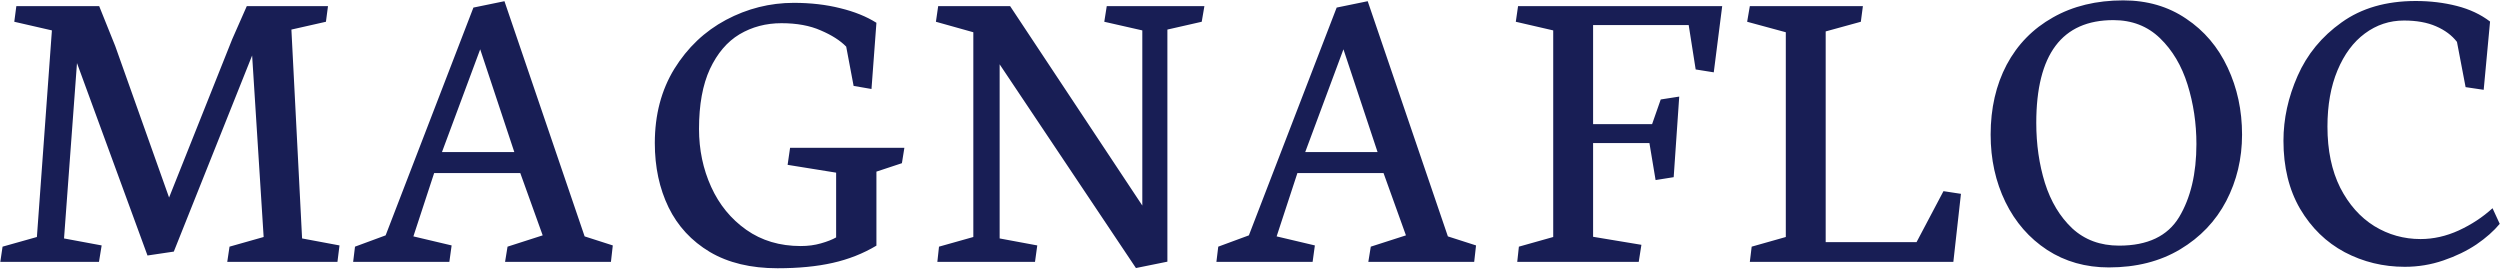 <svg width="5938" height="638" viewBox="0 0 5938 638" fill="none" xmlns="http://www.w3.org/2000/svg">
<path d="M235.094 622H0.719L6.09 585.867L87.633 562.918L123.277 72.195L33.922 51.688L38.805 14.578H235.582L273.668 109.305L401.598 469.168L551.5 93.191L586.168 14.578H779.039L774.156 51.688L692.125 70.242L717.516 566.336L806.383 582.938L801.5 622H539.781L545.152 585.867L626.207 562.918L598.863 131.766L412.828 597.586L350.328 606.863L182.848 149.832L152.086 566.336L241.441 582.938L235.094 622ZM1067.32 622H838.805L843.199 585.867L915.953 559.012L1124.45 17.996L1198.18 2.859L1388.61 561.453L1455.5 582.938L1451.11 622H1199.64L1205.5 585.867L1289 559.012L1235.78 411.062H1031.19L981.871 561.453L1072.69 582.938L1067.32 622ZM1140.56 117.117L1049.74 361.258H1221.62L1140.56 117.117ZM1977.67 624.441C1940.24 632.905 1896.62 637.137 1846.81 637.137C1783.34 637.137 1729.79 624.279 1686.17 598.562C1642.55 572.521 1609.83 537.202 1588.02 492.605C1566.21 447.684 1555.31 396.74 1555.31 339.773C1555.31 272.716 1570.77 213.96 1601.7 163.504C1632.95 113.048 1673.8 74.311 1724.25 47.293C1775.04 20.275 1828.75 6.766 1885.39 6.766C1925.43 6.766 1962.21 10.997 1995.74 19.461C2029.27 27.599 2057.91 39.155 2081.68 54.129L2069.96 211.355L2027.48 204.031L2009.9 110.77C1995.58 96.121 1975.39 83.263 1949.35 72.195C1923.64 60.802 1892.55 55.105 1856.09 55.105C1819.31 55.105 1786.1 63.895 1756.48 81.473C1727.18 99.051 1703.75 126.557 1686.17 163.992C1668.92 201.427 1660.29 248.79 1660.29 306.082C1660.29 355.561 1669.89 401.46 1689.1 443.777C1708.3 486.095 1736.14 520.112 1772.59 545.828C1809.05 571.544 1852.18 584.402 1901.99 584.402C1919.24 584.402 1935.19 582.286 1949.84 578.055C1964.81 573.823 1976.86 569.103 1985.97 563.895V410.086L1870.74 391.531L1876.6 351.004H2148.08L2142.22 387.625L2081.68 407.645V583.426C2050.1 602.306 2015.43 615.978 1977.67 624.441ZM2311.85 76.59L2222.98 51.688L2228.36 14.578H2399.25L2713.22 488.211V72.195L2622.89 51.688L2628.75 14.578H2860.68L2854.33 51.688L2772.79 70.242V621.512L2698.08 636.648L2374.35 152.762V566.336L2463.71 582.938L2458.34 622H2226.4L2230.31 585.867L2311.85 562.918V76.59ZM3117.71 622H2889.2L2893.59 585.867L2966.34 559.012L3174.84 17.996L3248.57 2.859L3439 561.453L3505.89 582.938L3501.5 622H3250.04L3255.89 585.867L3339.39 559.012L3286.17 411.062H3081.58L3032.26 561.453L3123.08 582.938L3117.71 622ZM3190.95 117.117L3100.13 361.258H3272.01L3190.95 117.117ZM3689.2 72.195L3600.33 51.688L3605.7 14.578H4090.56L4070.54 171.805L4027.57 164.969L4010.97 59.5H3783.92V294.852H3924.06L3944.57 236.258L3988.51 229.422L3975.33 420.828L3932.36 427.664L3917.71 339.773H3783.92V562.43L3898.67 581.473L3892.32 622H3603.75L3607.65 585.867L3689.2 562.918V72.195ZM4639.59 622H4156.19L4160.58 585.867L4241.64 562.918V76.59L4149.84 51.688L4156.19 14.578H4424.74L4419.86 51.688L4336.36 74.637V575.125H4552.18L4616.15 454.031L4657.65 460.379L4639.59 622ZM5178.36 592.215C5130.5 620.861 5074.03 635.184 5008.92 635.184C4953.91 635.184 4905.08 621.349 4862.44 593.68C4819.79 565.685 4786.75 527.762 4763.32 479.91C4739.88 431.733 4728.16 378.348 4728.16 319.754C4728.16 257.254 4740.86 201.915 4766.25 153.738C4791.96 105.561 4828.58 68.126 4876.11 41.434C4923.64 14.415 4979.3 0.906 5043.1 0.906C5100.07 0.906 5149.87 15.392 5192.52 44.363C5235.48 73.009 5268.36 111.746 5291.15 160.574C5313.93 209.077 5325.33 262.137 5325.33 319.754C5325.33 376.72 5312.8 429.292 5287.73 477.469C5262.67 525.32 5226.21 563.569 5178.36 592.215ZM5130.5 90.75C5100.88 62.104 5063.93 47.781 5019.66 47.781C4897.59 47.781 4836.56 129.161 4836.56 291.922C4836.56 342.703 4843.39 390.229 4857.07 434.5C4871.06 478.771 4892.71 514.741 4922.01 542.41C4951.63 569.754 4988.74 583.426 5033.34 583.426C5101.04 583.426 5148.57 560.802 5175.91 515.555C5203.26 469.982 5216.93 412.202 5216.93 342.215C5216.93 293.061 5209.93 246.023 5195.93 201.102C5181.94 156.18 5160.13 119.396 5130.5 90.75ZM5803.55 618.582C5774.25 628.673 5743.65 633.719 5711.75 633.719C5660.65 633.719 5613.12 622.163 5569.18 599.051C5525.23 575.613 5489.91 541.271 5463.22 496.023C5436.85 450.776 5423.67 396.902 5423.67 334.402C5423.67 282.319 5434.9 230.887 5457.36 180.105C5479.82 128.999 5514.65 86.681 5561.85 53.152C5609.05 19.298 5667.65 2.371 5737.63 2.371C5772.14 2.371 5804.69 6.277 5835.29 14.09C5865.89 21.902 5892.26 34.272 5914.39 51.199L5899.25 213.309L5856.29 206.961L5835.78 99.539C5823.73 83.914 5807.13 71.544 5785.97 62.43C5765.14 53.315 5739.75 48.758 5709.8 48.758C5675.62 48.758 5644.7 59.012 5617.03 79.519C5589.68 99.702 5568.04 128.836 5552.09 166.922C5536.14 205.008 5528.16 249.604 5528.16 300.711C5528.16 357.026 5538.25 405.366 5558.43 445.73C5578.94 485.77 5605.96 516.206 5639.49 537.039C5673.02 557.547 5709.64 567.801 5749.35 567.801C5779.95 567.801 5810.22 560.965 5840.17 547.293C5870.45 533.296 5897.14 515.717 5920.25 494.559L5937.34 531.668C5923.34 548.595 5904.95 564.871 5882.16 580.496C5859.38 595.796 5833.17 608.491 5803.55 618.582Z" fill="#181E55"/>
</svg>
